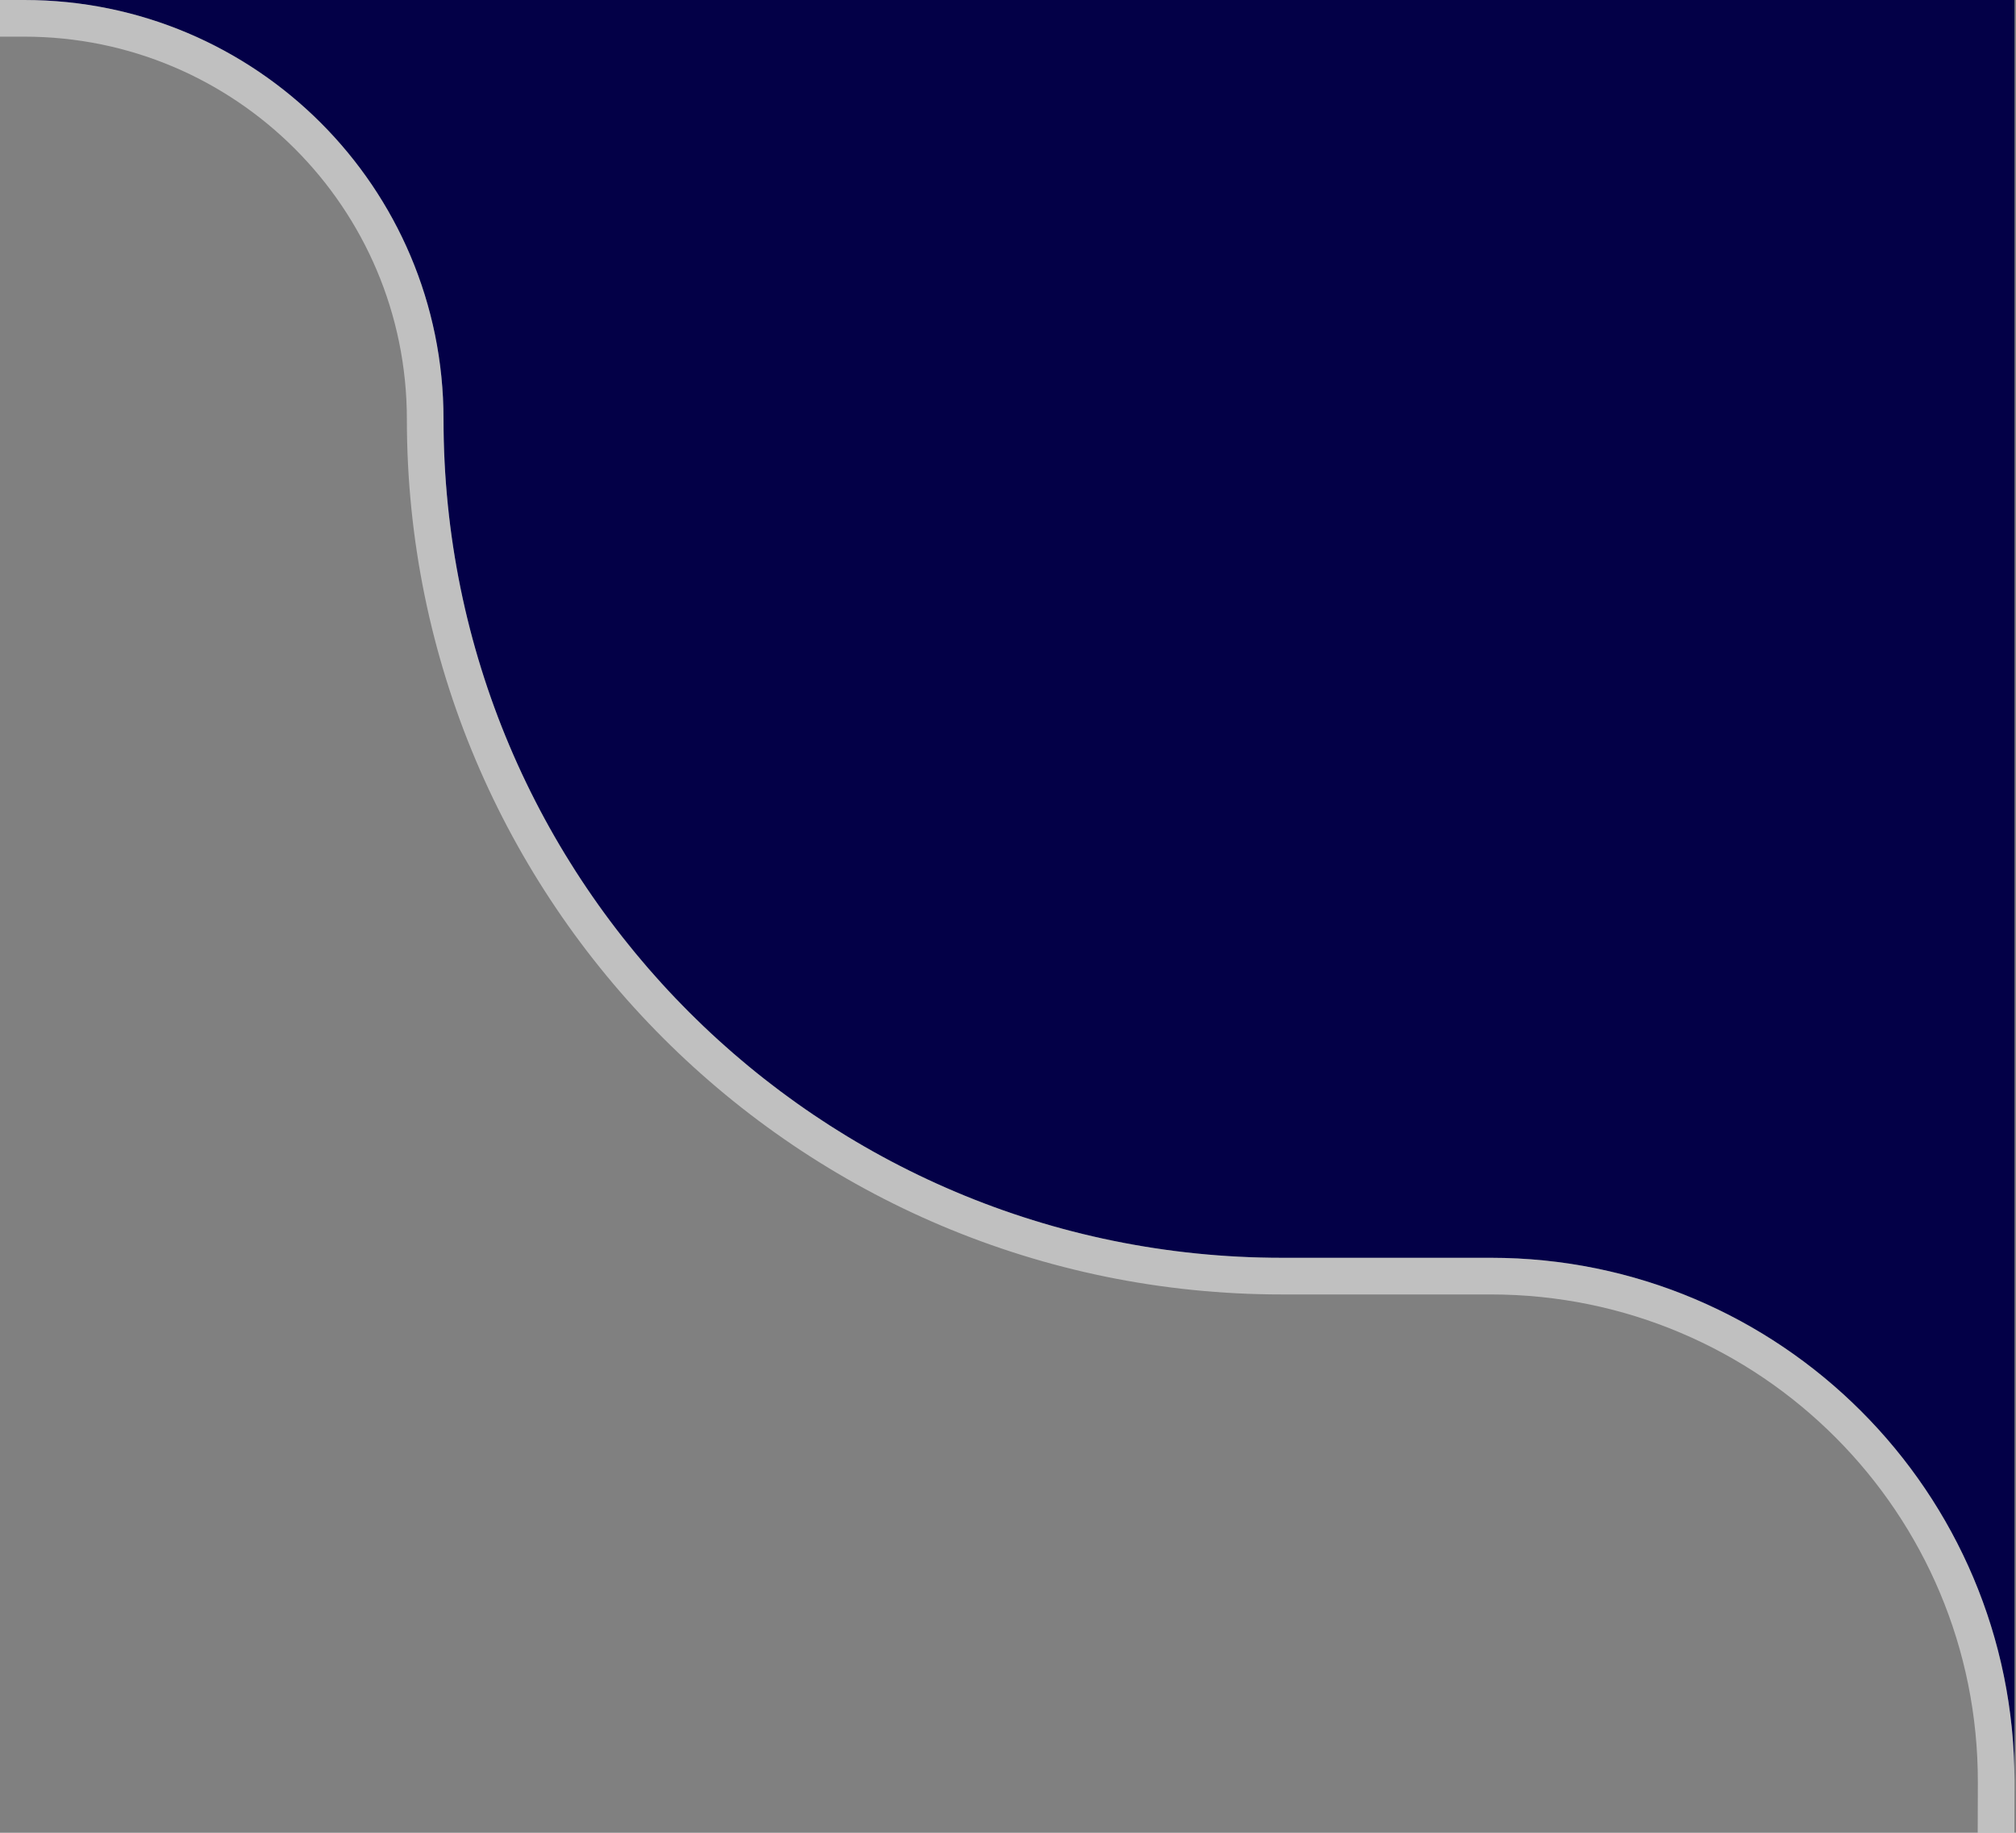 <svg width="110" height="100" viewBox="0 0 110 100" fill="none" xmlns="http://www.w3.org/2000/svg">
<rect x="0" y="0" width="110" height="100" fill="#808080" stroke="none"/>
<g clip-path="url(#clip0_926_4938)">
<path d="M69.952 68.628H81.346C97.102 68.628 109.873 81.38 109.918 97.116V97.282C109.918 97.227 109.918 97.171 109.918 97.116V0H1.324C13.958 0 24.2 10.242 24.2 22.876C24.2 48.144 44.684 68.628 69.952 68.628Z" fill="#030047"/>
<path d="M-229 201C-229 215.17 -228.998 225.698 -227.911 233.785C-226.827 241.843 -224.683 247.329 -220.506 251.506C-216.329 255.683 -210.843 257.827 -202.785 258.911C-194.698 259.998 -184.17 260 -170 260H49.621C63.755 260 74.254 259.998 82.323 258.914C90.362 257.835 95.838 255.698 100.012 251.535C104.187 247.373 106.339 241.903 107.442 233.867C108.549 225.802 108.581 215.302 108.621 201.169L108.918 97.28C108.962 82.021 96.604 69.628 81.346 69.628H69.952C44.132 69.628 23.2 48.696 23.2 22.876C23.2 10.794 13.406 1 1.324 1H-170C-184.17 1 -194.698 1.002 -202.785 2.089C-210.843 3.173 -216.329 5.317 -220.506 9.494C-224.683 13.671 -226.827 19.157 -227.911 27.215C-228.998 35.302 -229 45.83 -229 60V201Z" stroke="white" stroke-opacity="0.5" stroke-width="2"/>
</g>
<defs>
<clipPath id="clip0_926_4938">
<rect width="110" height="100" fill="white"/>
</clipPath>
</defs>
</svg>
